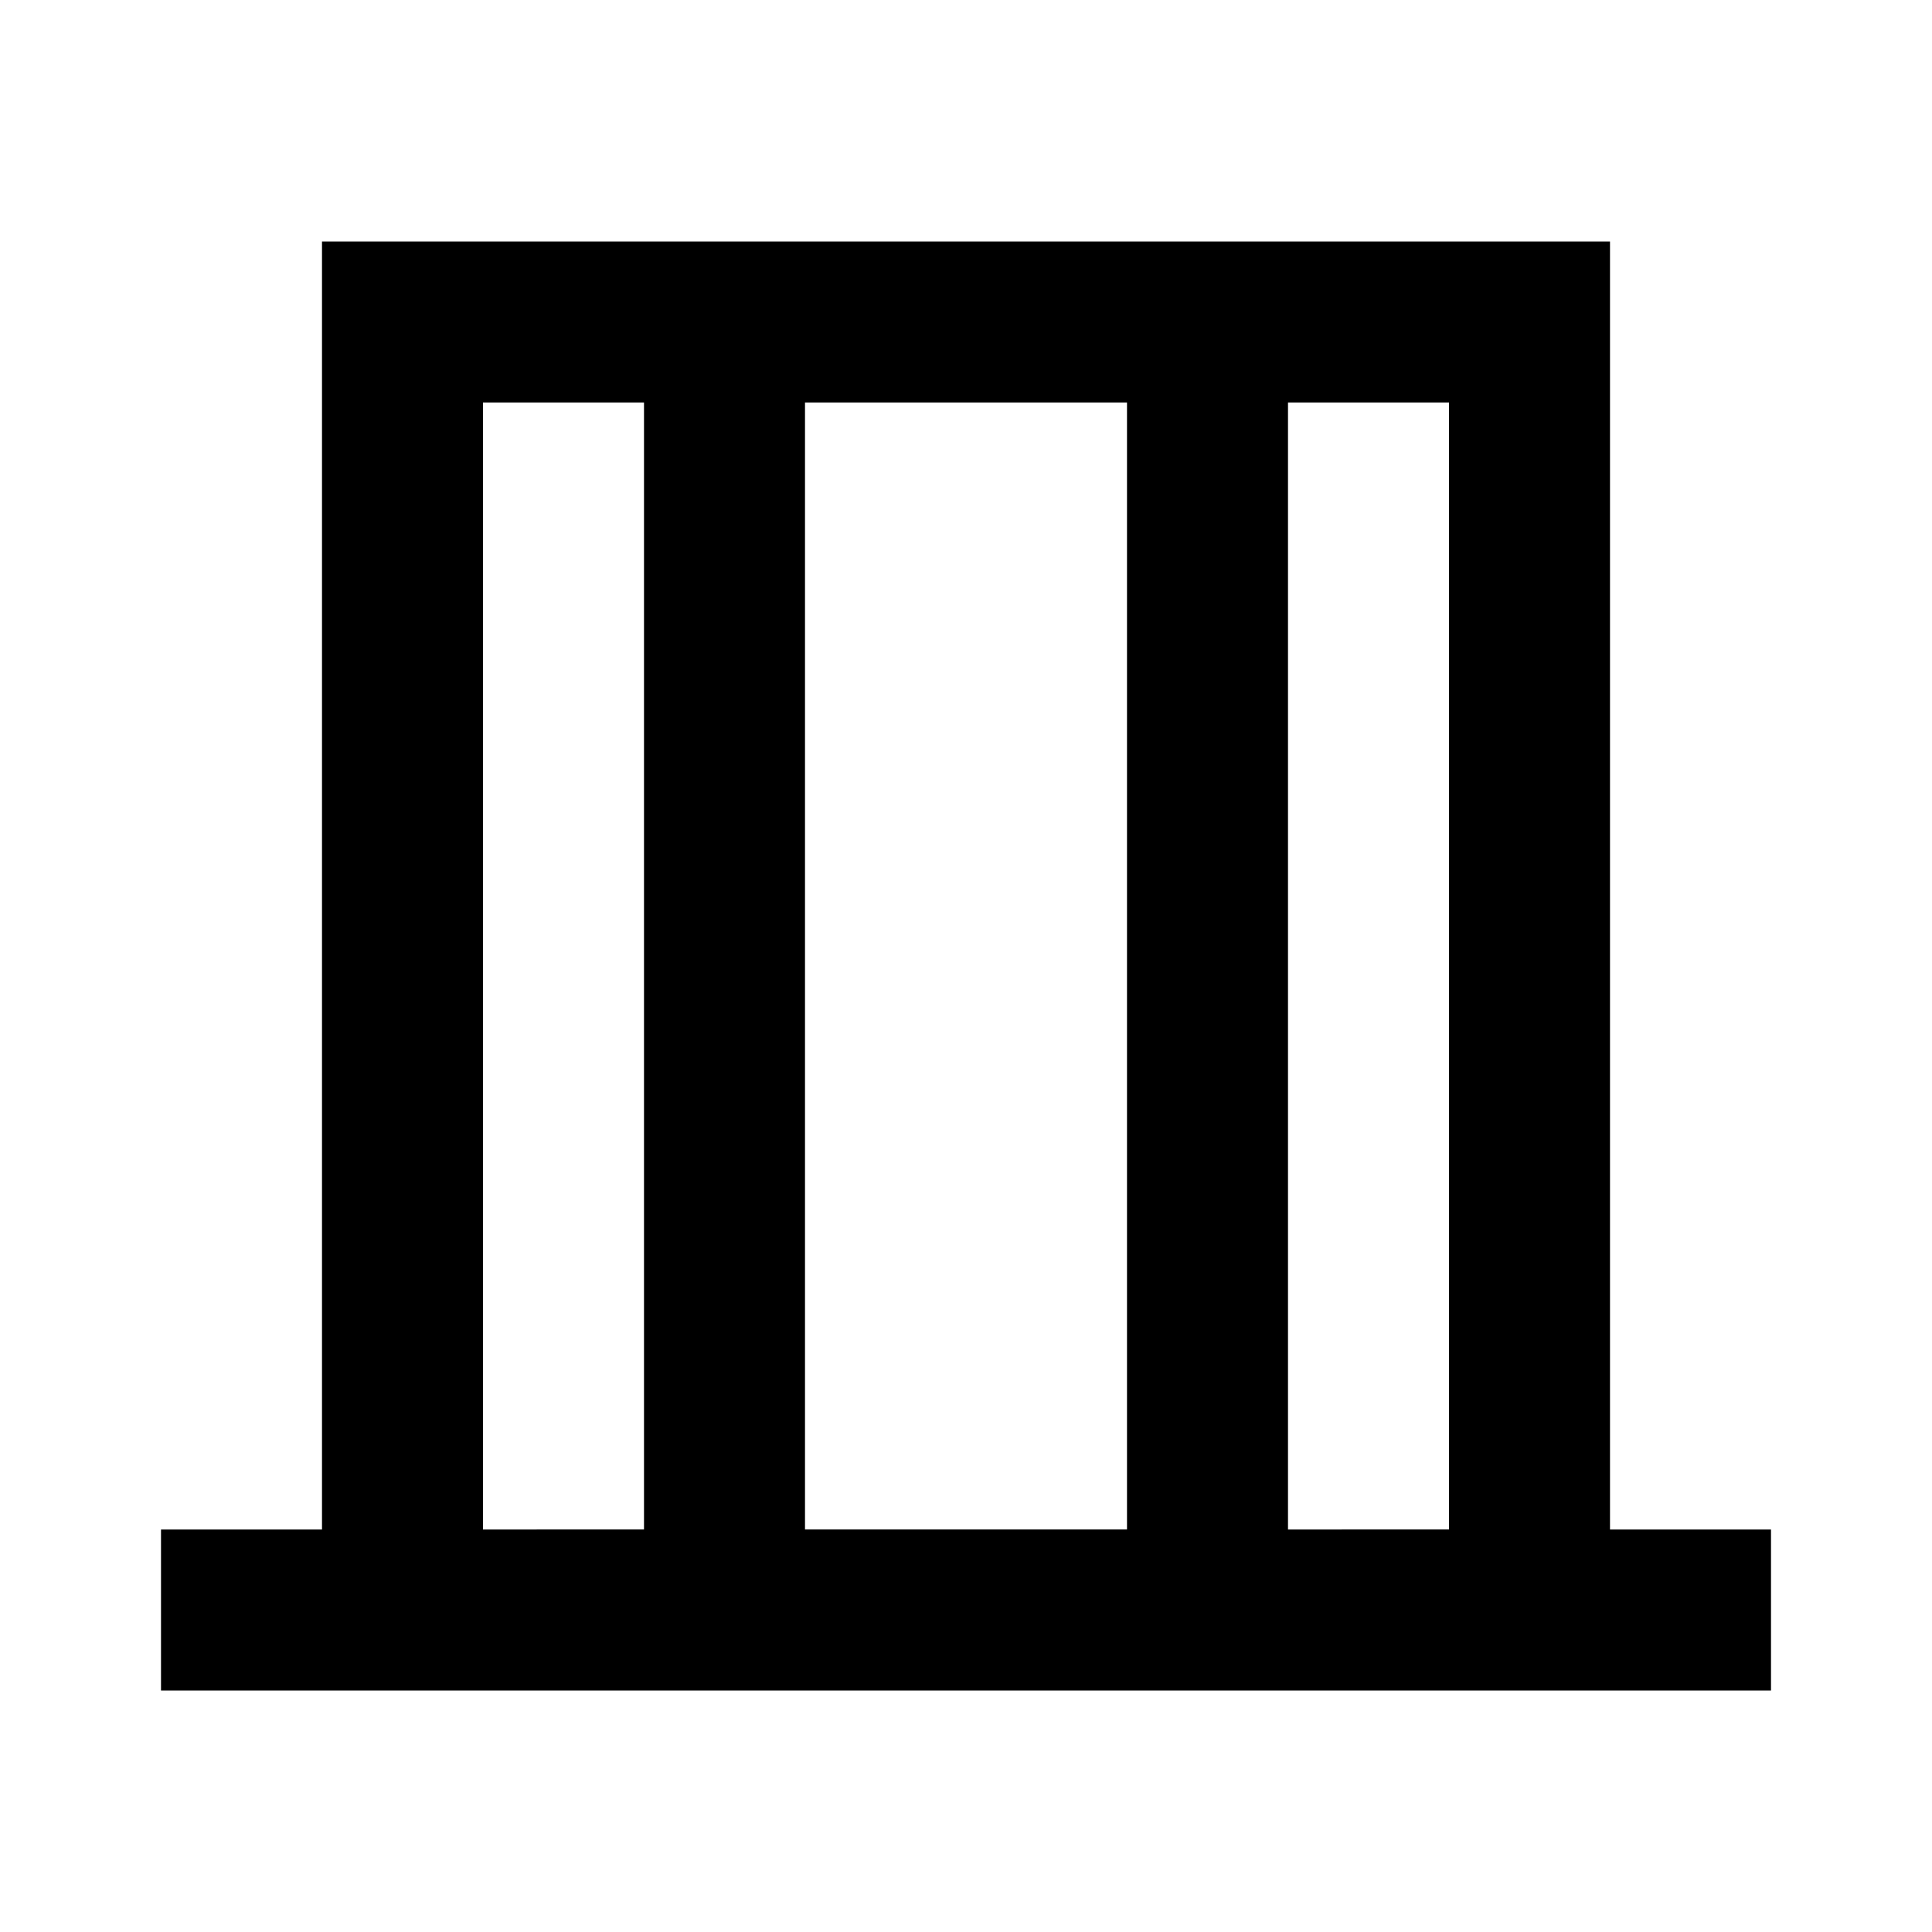 <svg xmlns="http://www.w3.org/2000/svg" enable-background="new 0 0 24 24" height="24" viewBox="0 0 24 24" width="24"><g><rect fill="none" height="24" width="24"/></g><g><path d="M20,19V3H4v16H2v2h20v-2H20z M14,5v14h-4V5H14z M6,5h2v14H6V5z M16,19V5h2v14H16z"/></g></svg>